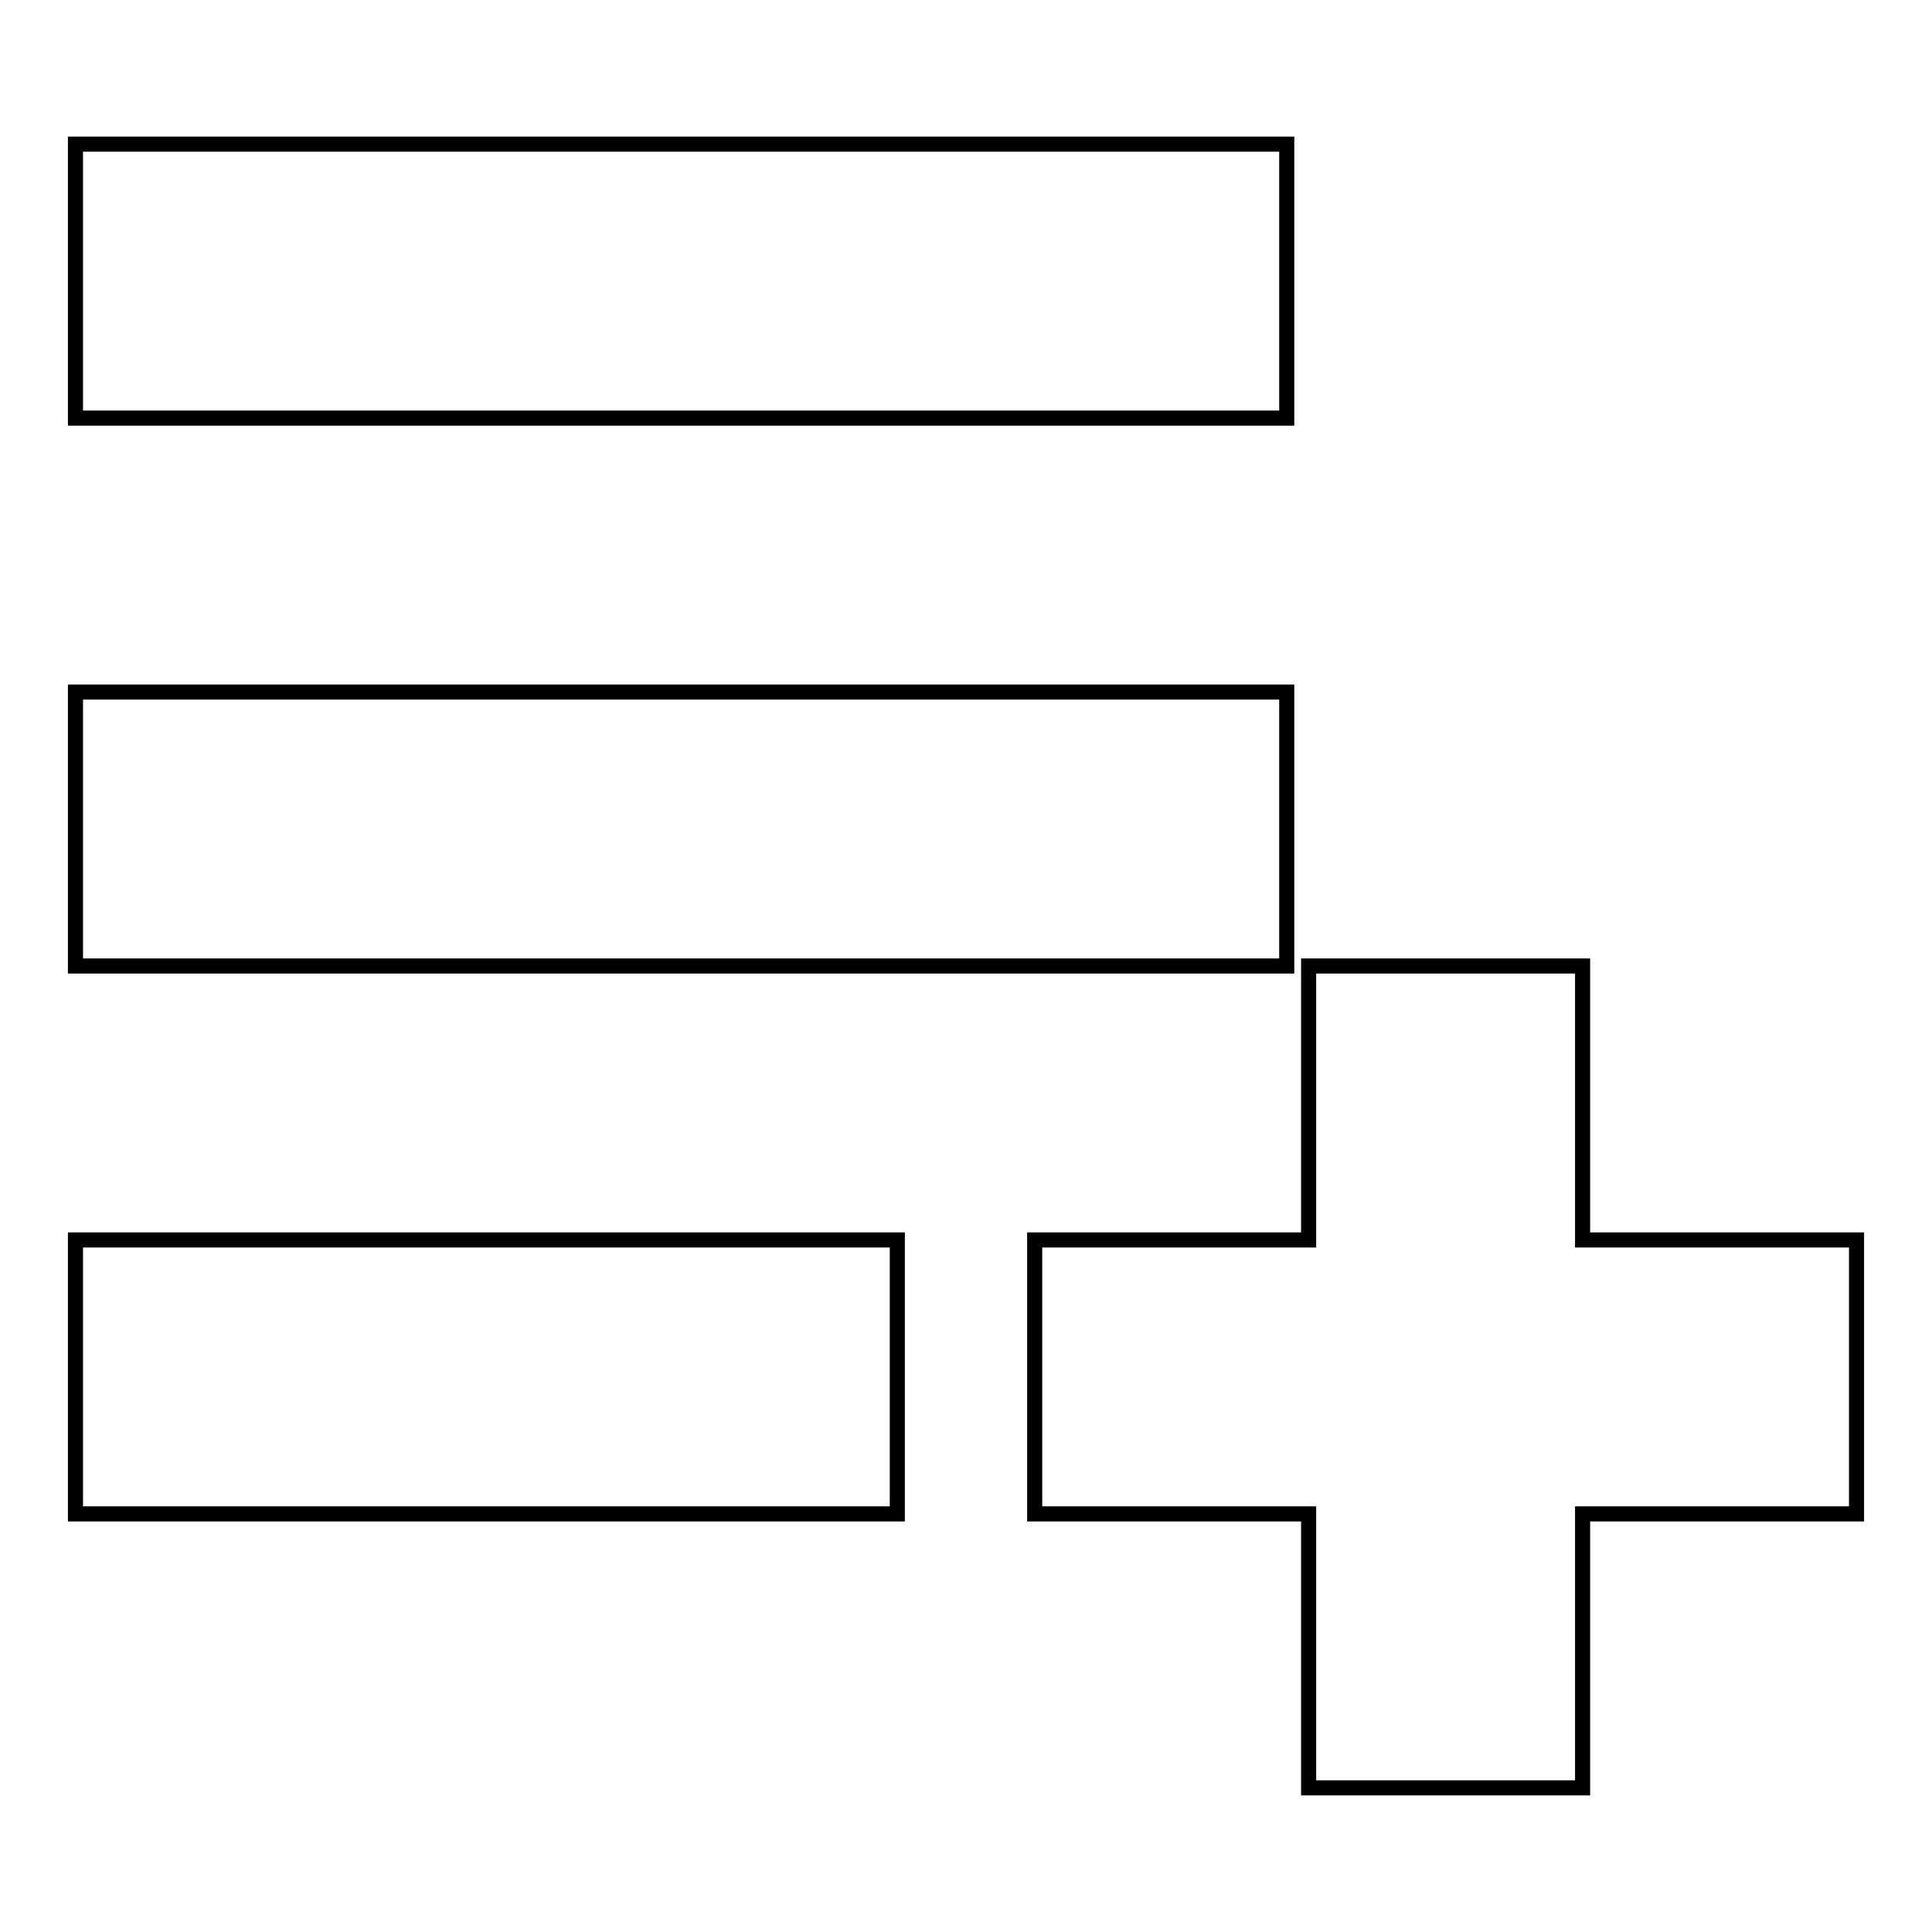 <?xml version="1.0" encoding="utf-8"?>
<!-- Svg Vector Icons : http://www.onlinewebfonts.com/icon -->
<!DOCTYPE svg PUBLIC "-//W3C//DTD SVG 1.1//EN" "http://www.w3.org/Graphics/SVG/1.1/DTD/svg11.dtd">
<svg version="1.1" xmlns="http://www.w3.org/2000/svg" xmlns:xlink="http://www.w3.org/1999/xlink" x="0px" y="0px" viewBox="0 0 256 256" enable-background="new 0 0 256 256" xml:space="preserve">
<g> <path stroke-width="2" fill-opacity="0" stroke="#000000"  d="M209.7,164.3H246v36.3h-36.3v36.3h-36.3v-36.3h-36.3v-36.3h36.3V128h36.3L209.7,164.3L209.7,164.3z  M170.5,19.1v36.3H10V19.1L170.5,19.1L170.5,19.1z M170.5,91.7V128H10V91.7H170.5L170.5,91.7z M118.9,164.3v36.3H10v-36.3H118.9z" /></g>
</svg>
